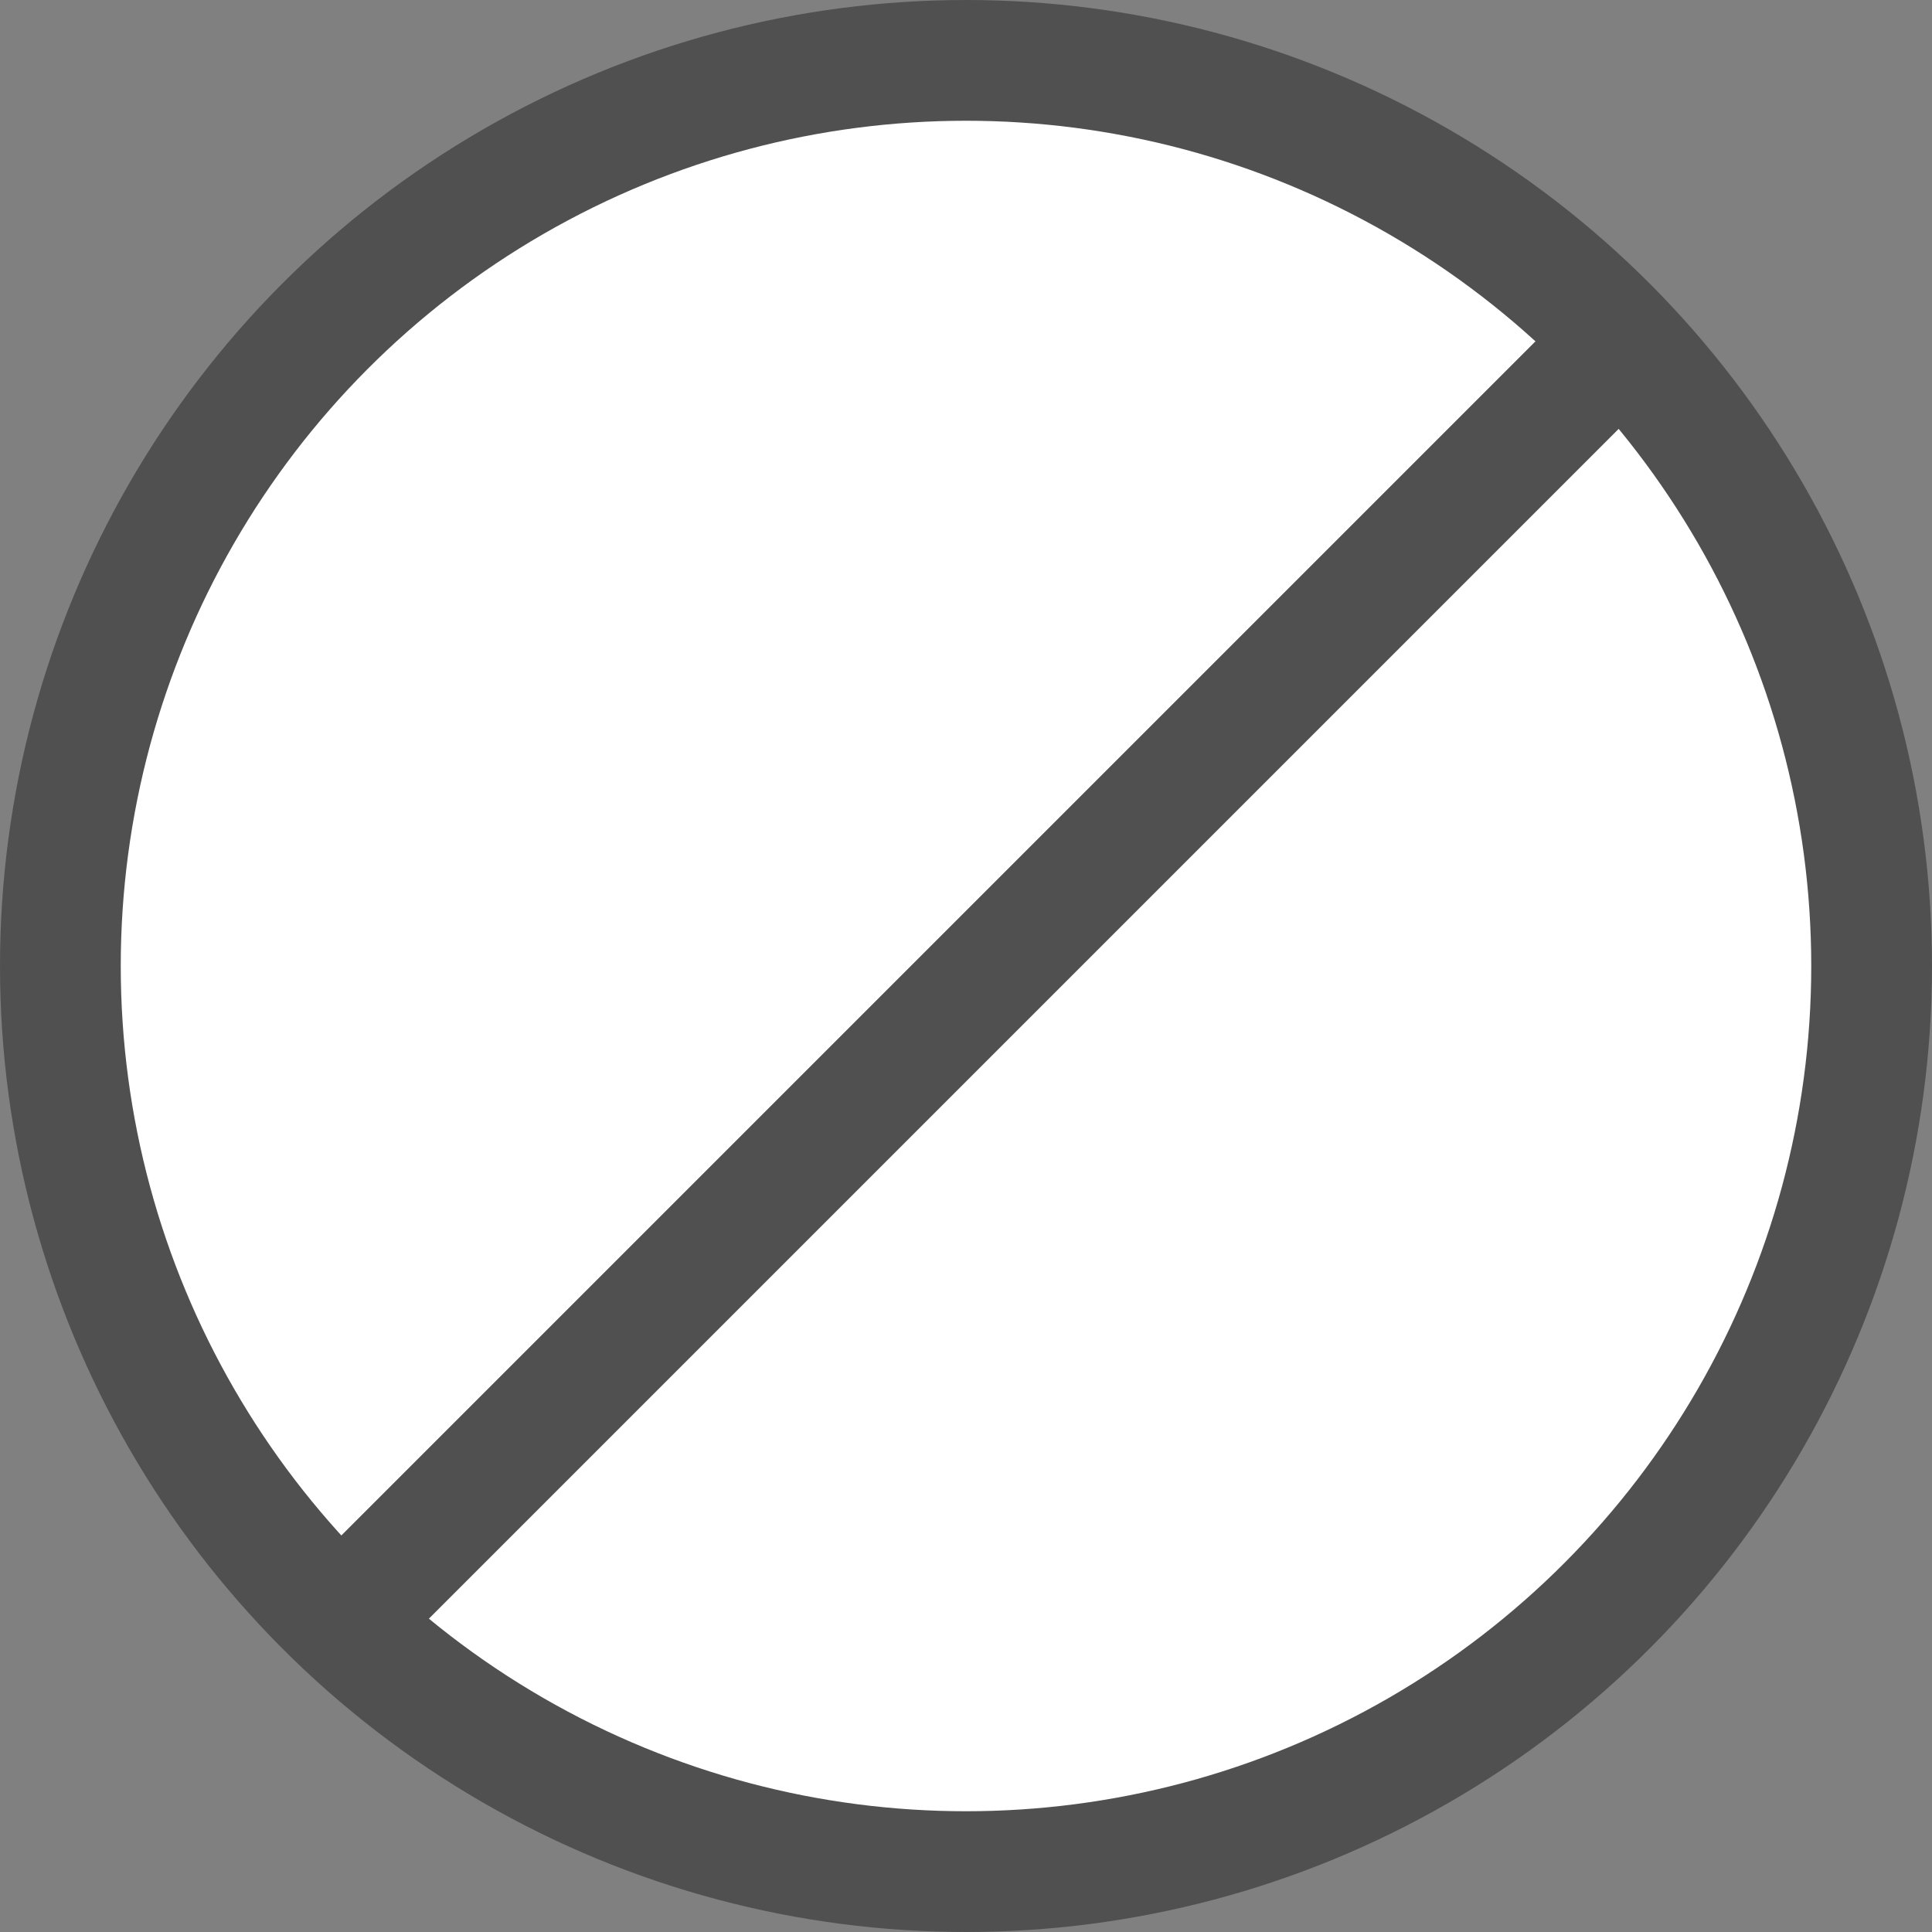 <svg width="32" height="32" viewBox="0 0 32 32" xmlns="http://www.w3.org/2000/svg"><rect x="0" y="0" width="32" height="32" fill="#808080" stroke="none"/><g fill="none" fill-rule="evenodd"><circle stroke="#505050" stroke-width="2" fill="#FFF" cx="16" cy="16" r="15"/><path fill="#505050" d="m25.546 5.54 1.414 1.414L6.454 27.46 5.04 26.046z"/></g></svg>